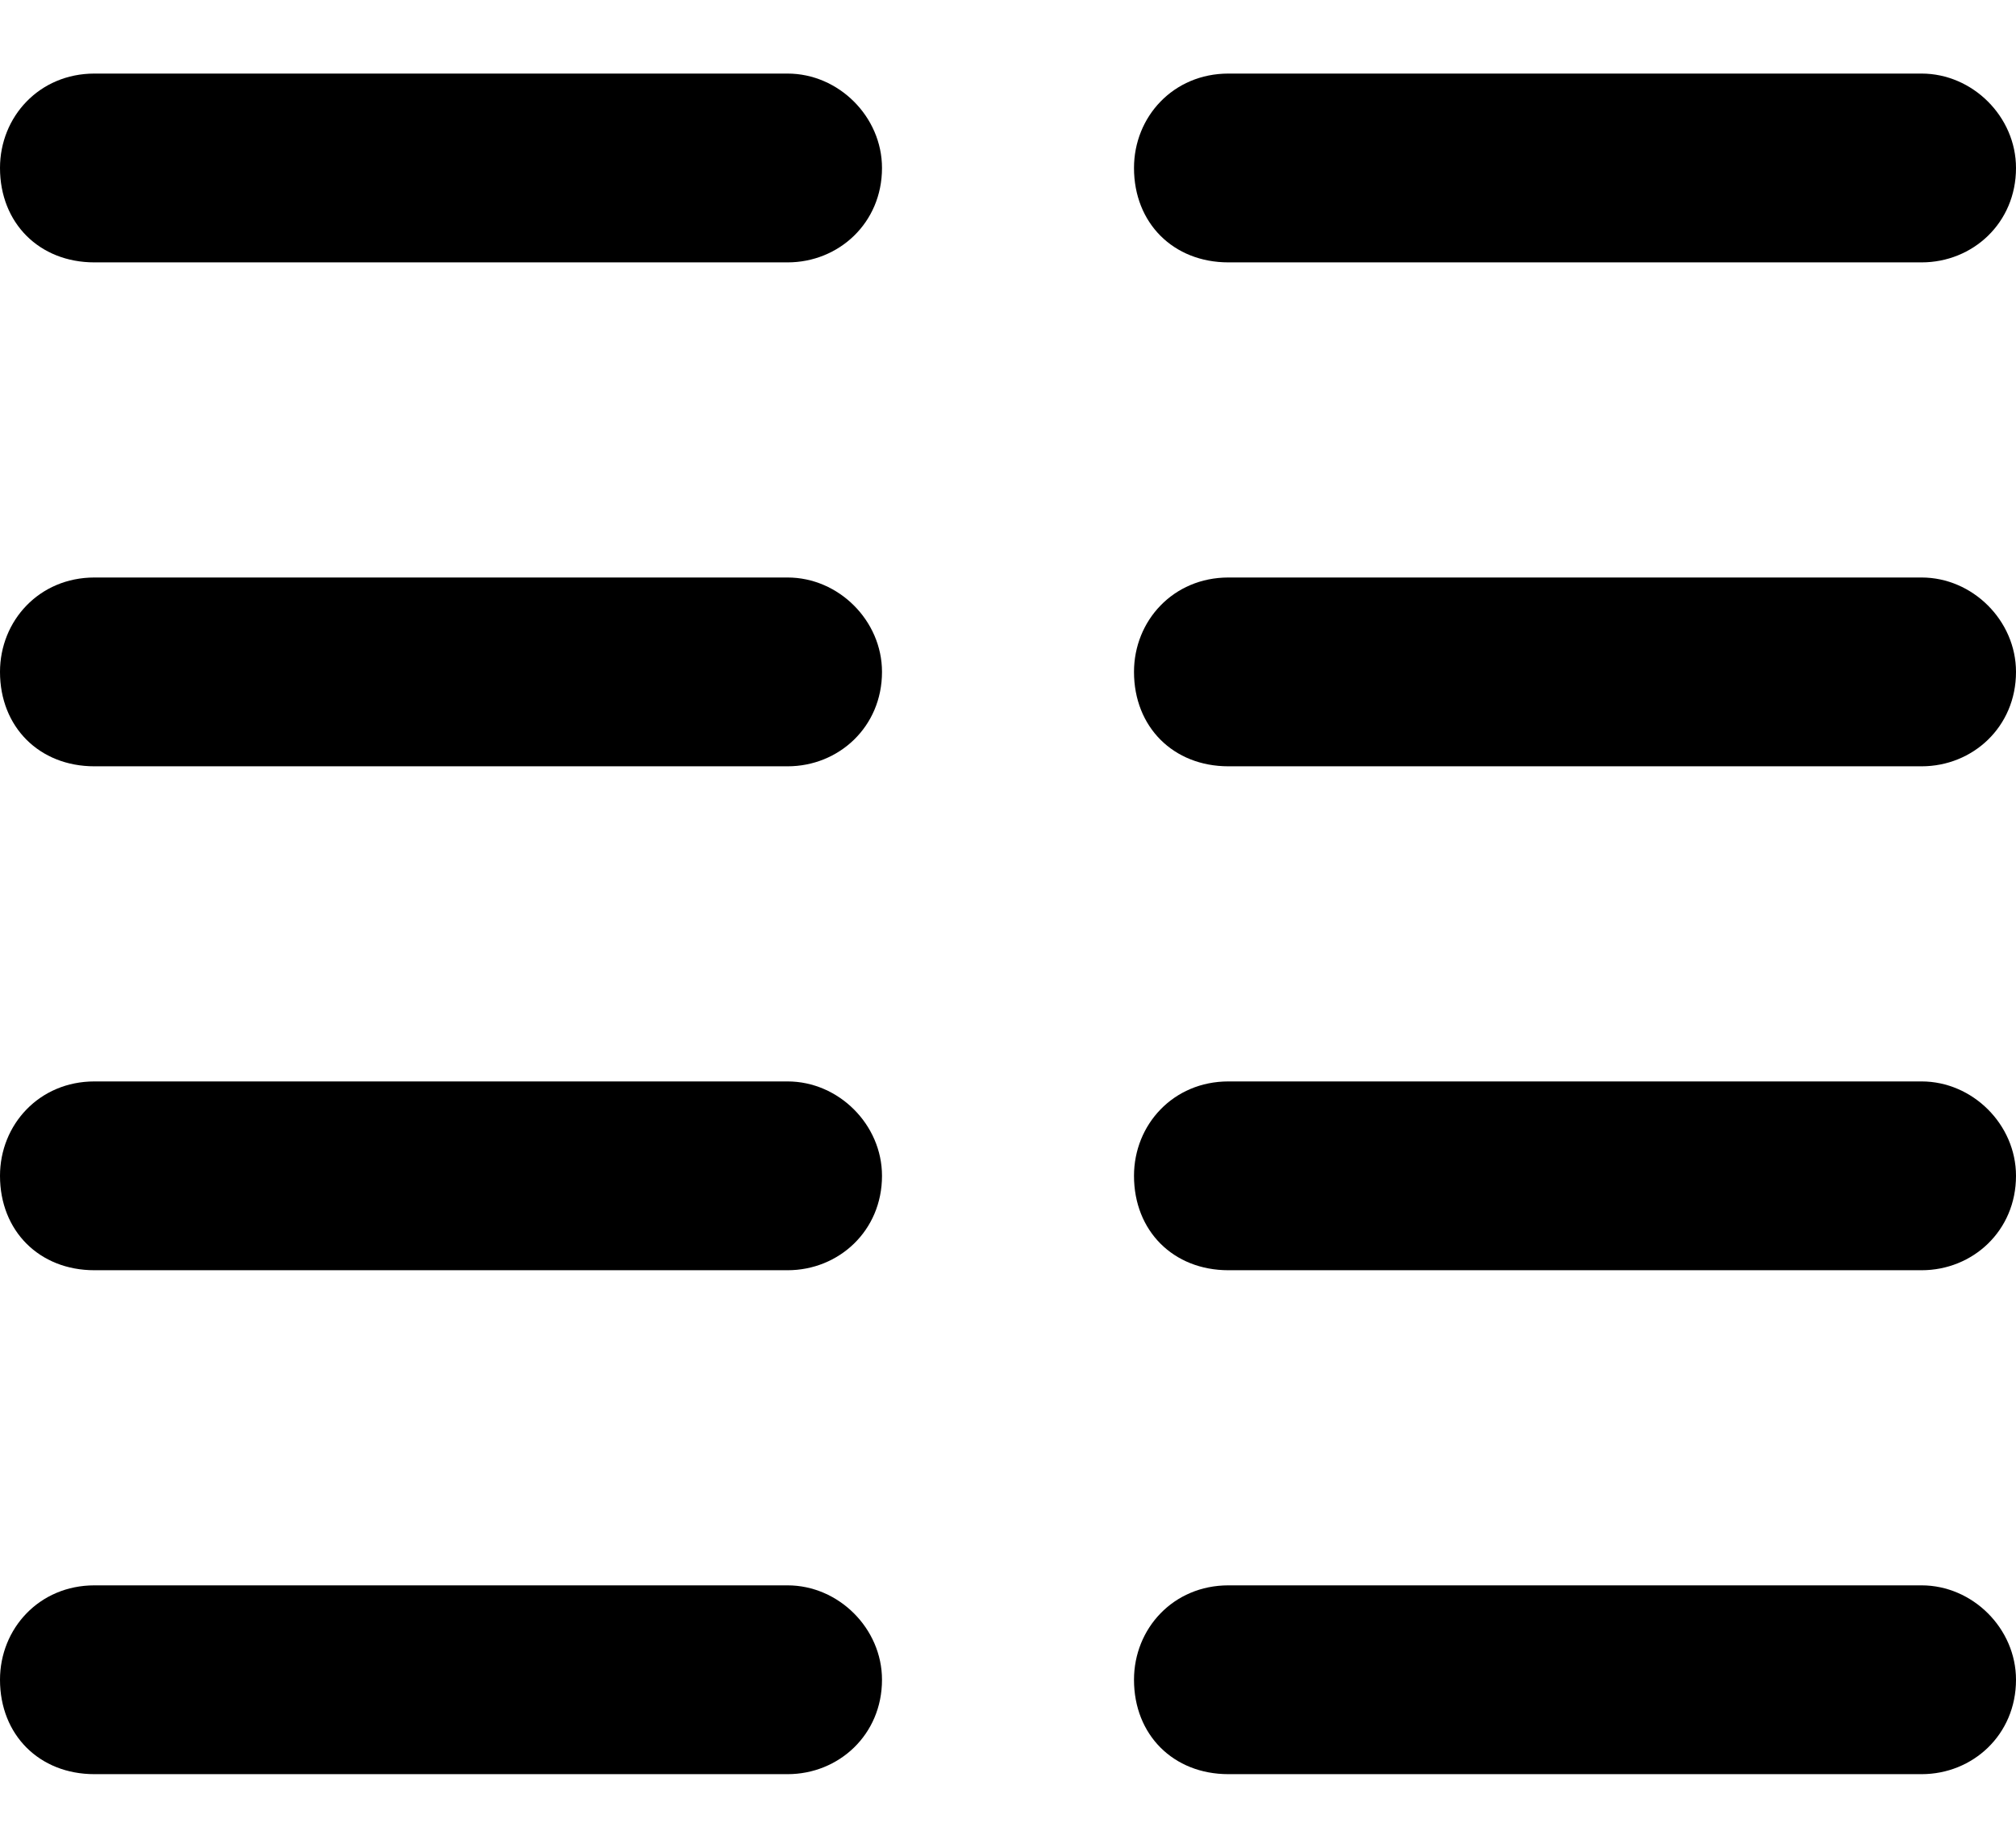 <svg width="12" height="11" viewBox="0 0 12 11" fill="none" xmlns="http://www.w3.org/2000/svg">
  <path
    d="M4.688 0.438C4.992 0.438 5.25 0.695 5.25 1C5.25 1.328 4.992 1.562 4.688 1.562H0.562C0.234 1.562 0 1.328 0 1C0 0.695 0.234 0.438 0.562 0.438H4.688ZM4.688 3.438C4.992 3.438 5.25 3.695 5.25 4C5.25 4.328 4.992 4.562 4.688 4.562H0.562C0.234 4.562 0 4.328 0 4C0 3.695 0.234 3.438 0.562 3.438H4.688ZM0 7C0 6.695 0.234 6.438 0.562 6.438H4.688C4.992 6.438 5.25 6.695 5.25 7C5.25 7.328 4.992 7.562 4.688 7.562H0.562C0.234 7.562 0 7.328 0 7ZM4.688 9.438C4.992 9.438 5.25 9.695 5.25 10C5.25 10.328 4.992 10.562 4.688 10.562H0.562C0.234 10.562 0 10.328 0 10C0 9.695 0.234 9.438 0.562 9.438H4.688ZM6.75 4C6.75 3.695 6.984 3.438 7.312 3.438H11.438C11.742 3.438 12 3.695 12 4C12 4.328 11.742 4.562 11.438 4.562H7.312C6.984 4.562 6.75 4.328 6.75 4ZM11.438 0.438C11.742 0.438 12 0.695 12 1C12 1.328 11.742 1.562 11.438 1.562H7.312C6.984 1.562 6.75 1.328 6.75 1C6.75 0.695 6.984 0.438 7.312 0.438H11.438ZM6.75 7C6.75 6.695 6.984 6.438 7.312 6.438H11.438C11.742 6.438 12 6.695 12 7C12 7.328 11.742 7.562 11.438 7.562H7.312C6.984 7.562 6.75 7.328 6.75 7ZM11.438 9.438C11.742 9.438 12 9.695 12 10C12 10.328 11.742 10.562 11.438 10.562H7.312C6.984 10.562 6.75 10.328 6.75 10C6.75 9.695 6.984 9.438 7.312 9.438H11.438Z"
    fill="currentColor"
  />
</svg>
